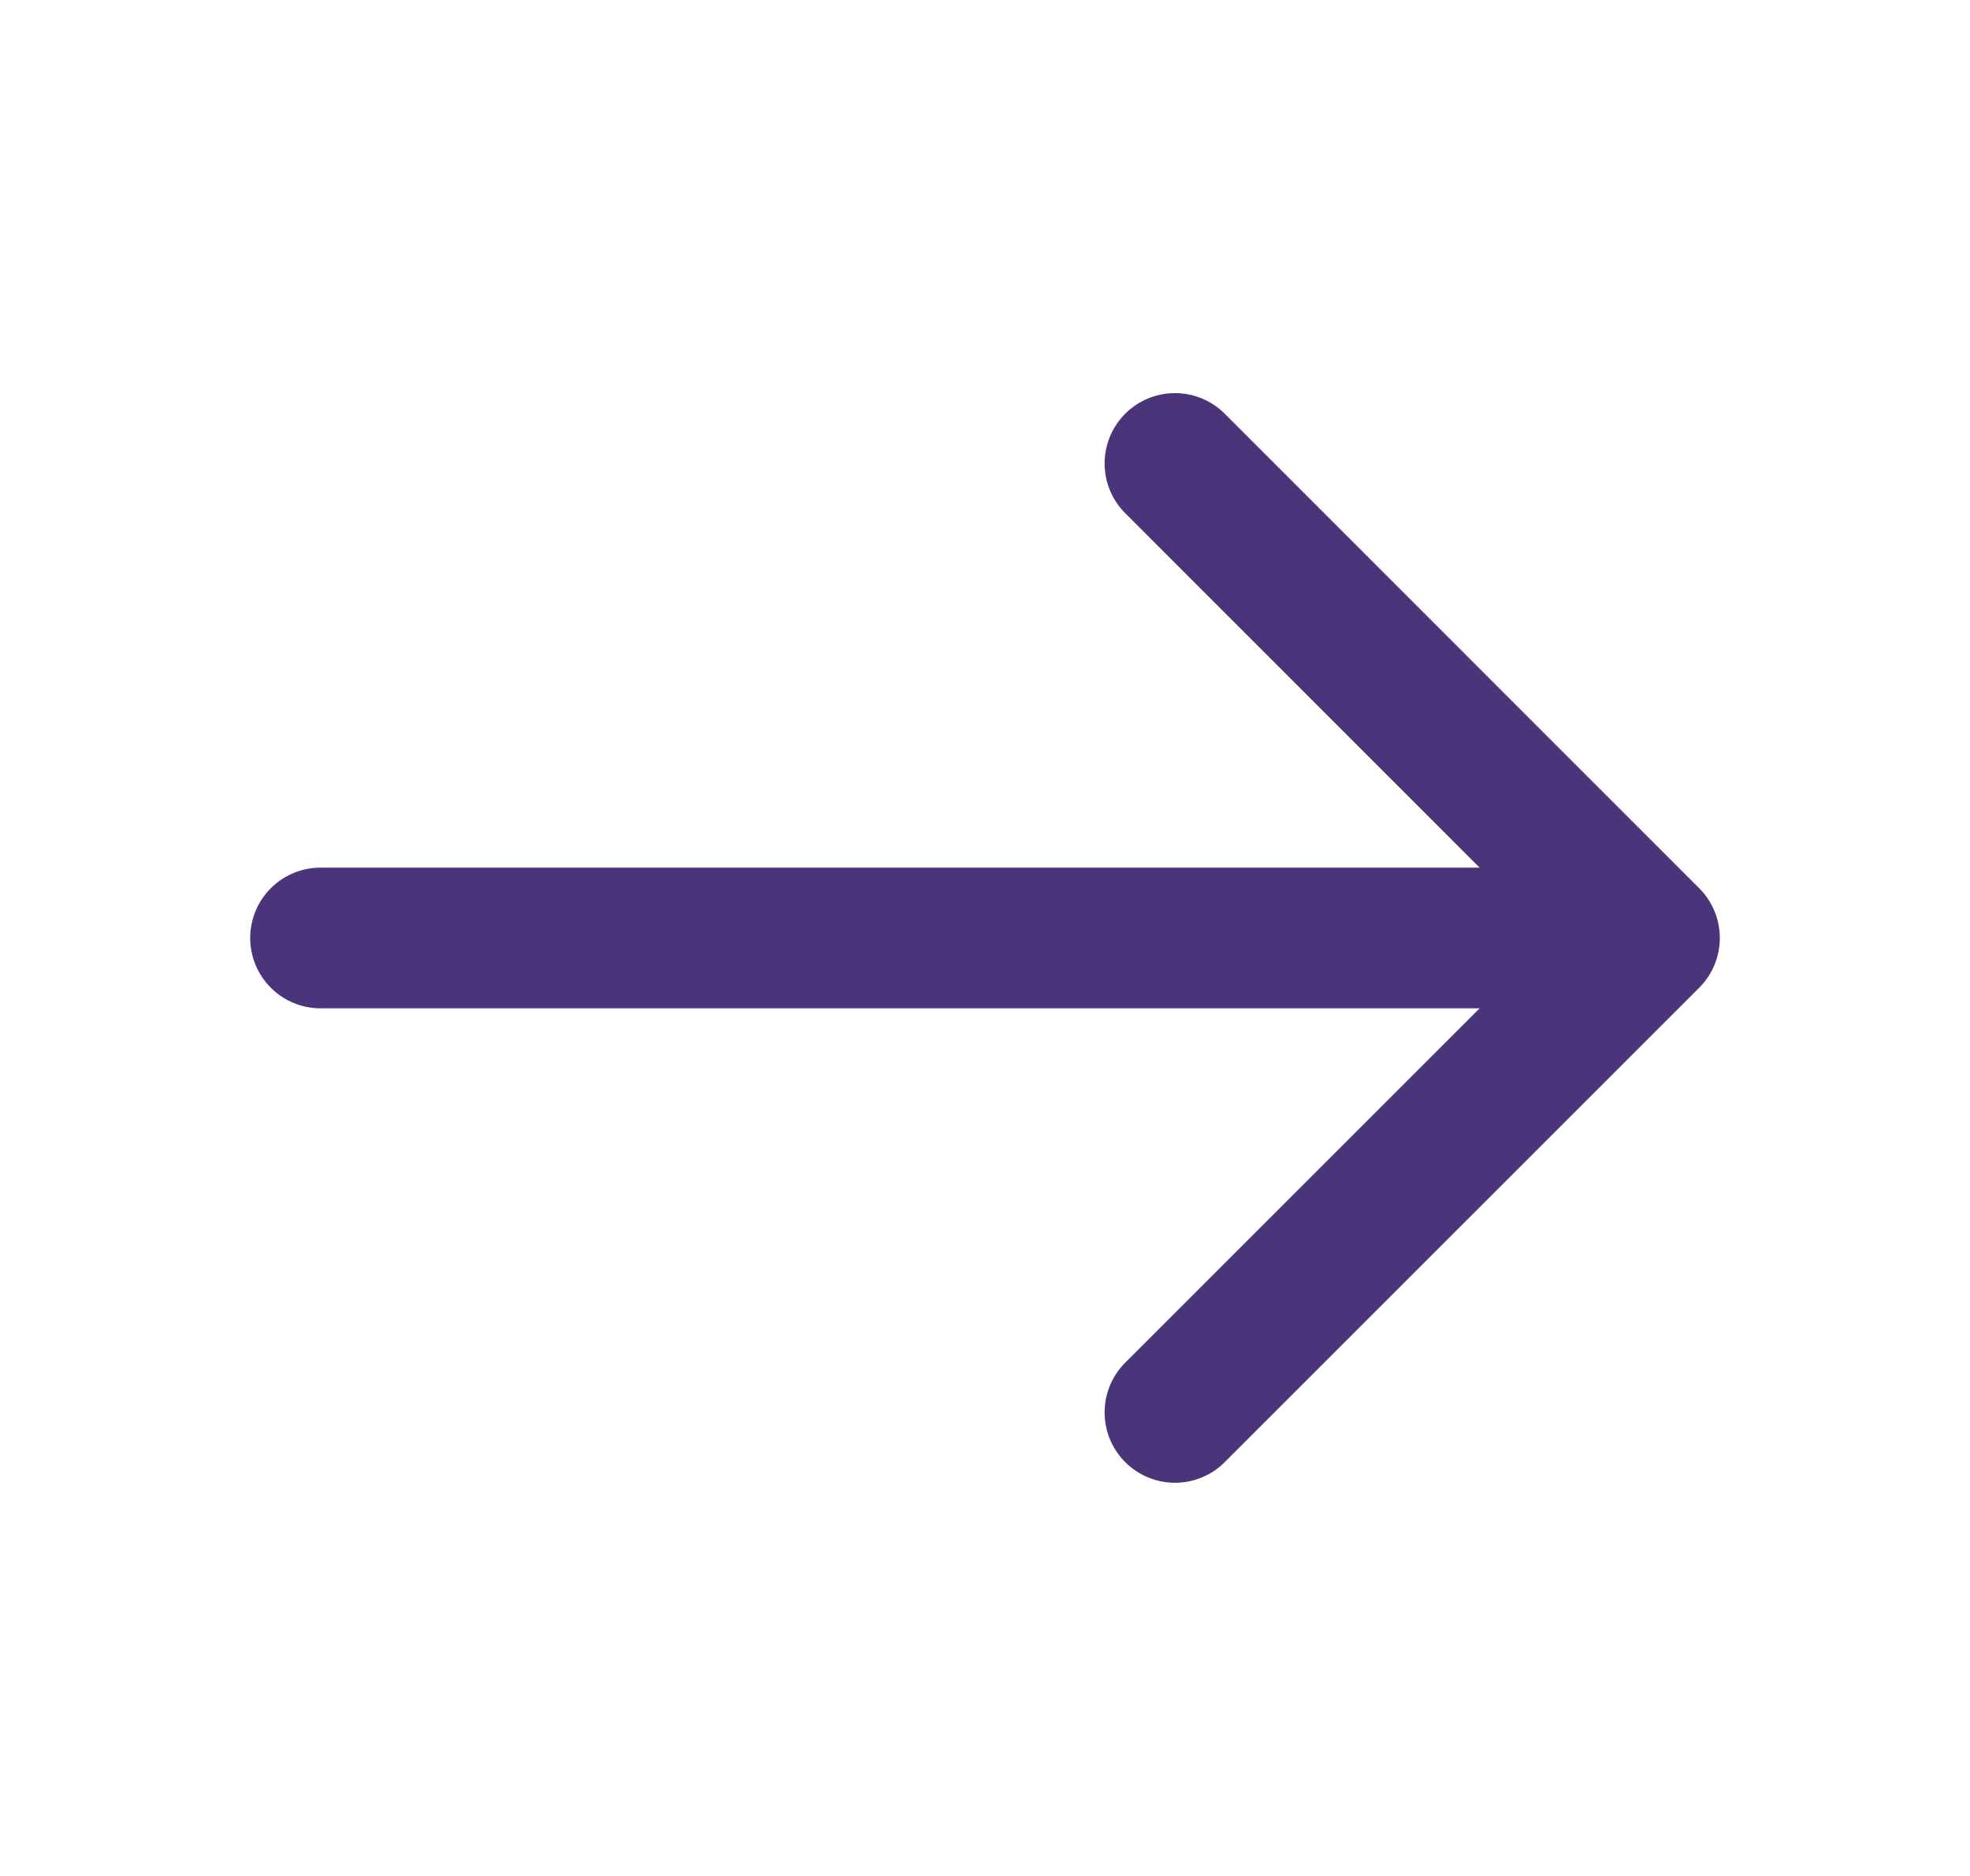 <svg width="21" height="20" viewBox="0 0 21 20" fill="none" xmlns="http://www.w3.org/2000/svg">
<path d="M12.525 4.941L17.583 10L12.525 15.058" stroke="#4B3479" stroke-width="1.5" stroke-miterlimit="10" stroke-linecap="round" stroke-linejoin="round"/>
<path d="M3.417 10H17.442" stroke="#4B3479" stroke-width="1.5" stroke-miterlimit="10" stroke-linecap="round" stroke-linejoin="round"/>
</svg>

